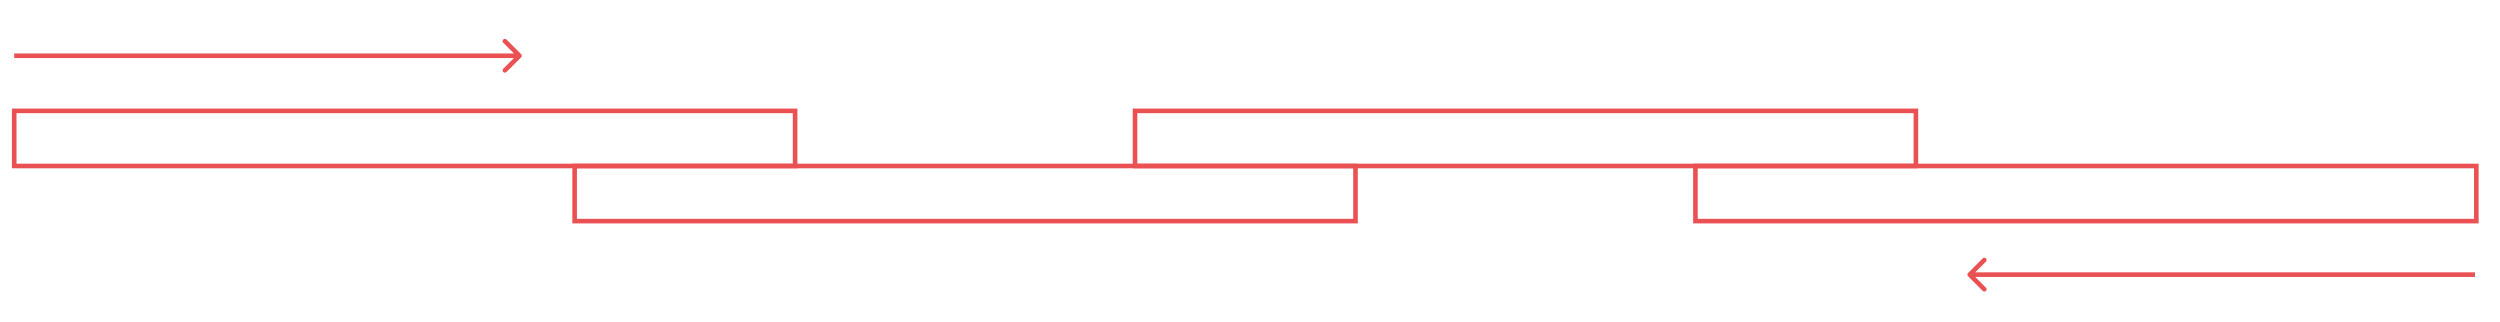 <?xml version="1.0" encoding="UTF-8"?> <svg xmlns="http://www.w3.org/2000/svg" width="528" height="68" viewBox="0 0 528 68" fill="none"><rect x="3" y="23.414" width="164.925" height="11.642" stroke="#EA5153" stroke-width="0.97"></rect><rect x="121.359" y="35.057" width="164.925" height="11.642" stroke="#EA5153" stroke-width="0.97"></rect><rect x="358.074" y="35.057" width="164.925" height="11.642" stroke="#EA5153" stroke-width="0.97"></rect><rect x="239.715" y="23.414" width="164.925" height="11.642" stroke="#EA5153" stroke-width="0.97"></rect><path d="M110.059 12.116C110.249 11.927 110.249 11.62 110.059 11.43L106.972 8.343C106.783 8.154 106.476 8.154 106.286 8.343C106.097 8.533 106.097 8.84 106.286 9.029L109.03 11.773L106.286 14.517C106.097 14.707 106.097 15.014 106.286 15.203C106.476 15.393 106.783 15.393 106.972 15.203L110.059 12.116ZM3 12.258L109.716 12.258L109.716 11.288L3 11.288L3 12.258Z" fill="#EA5153"></path><path d="M415.657 57.657C415.468 57.846 415.468 58.154 415.657 58.343L418.744 61.43C418.934 61.619 419.241 61.619 419.43 61.43C419.62 61.241 419.62 60.933 419.43 60.744L416.686 58L419.43 55.256C419.62 55.067 419.62 54.759 419.43 54.57C419.241 54.381 418.934 54.381 418.744 54.57L415.657 57.657ZM522.717 57.515L416 57.515L416 58.485L522.717 58.485L522.717 57.515Z" fill="#EA5153"></path></svg> 